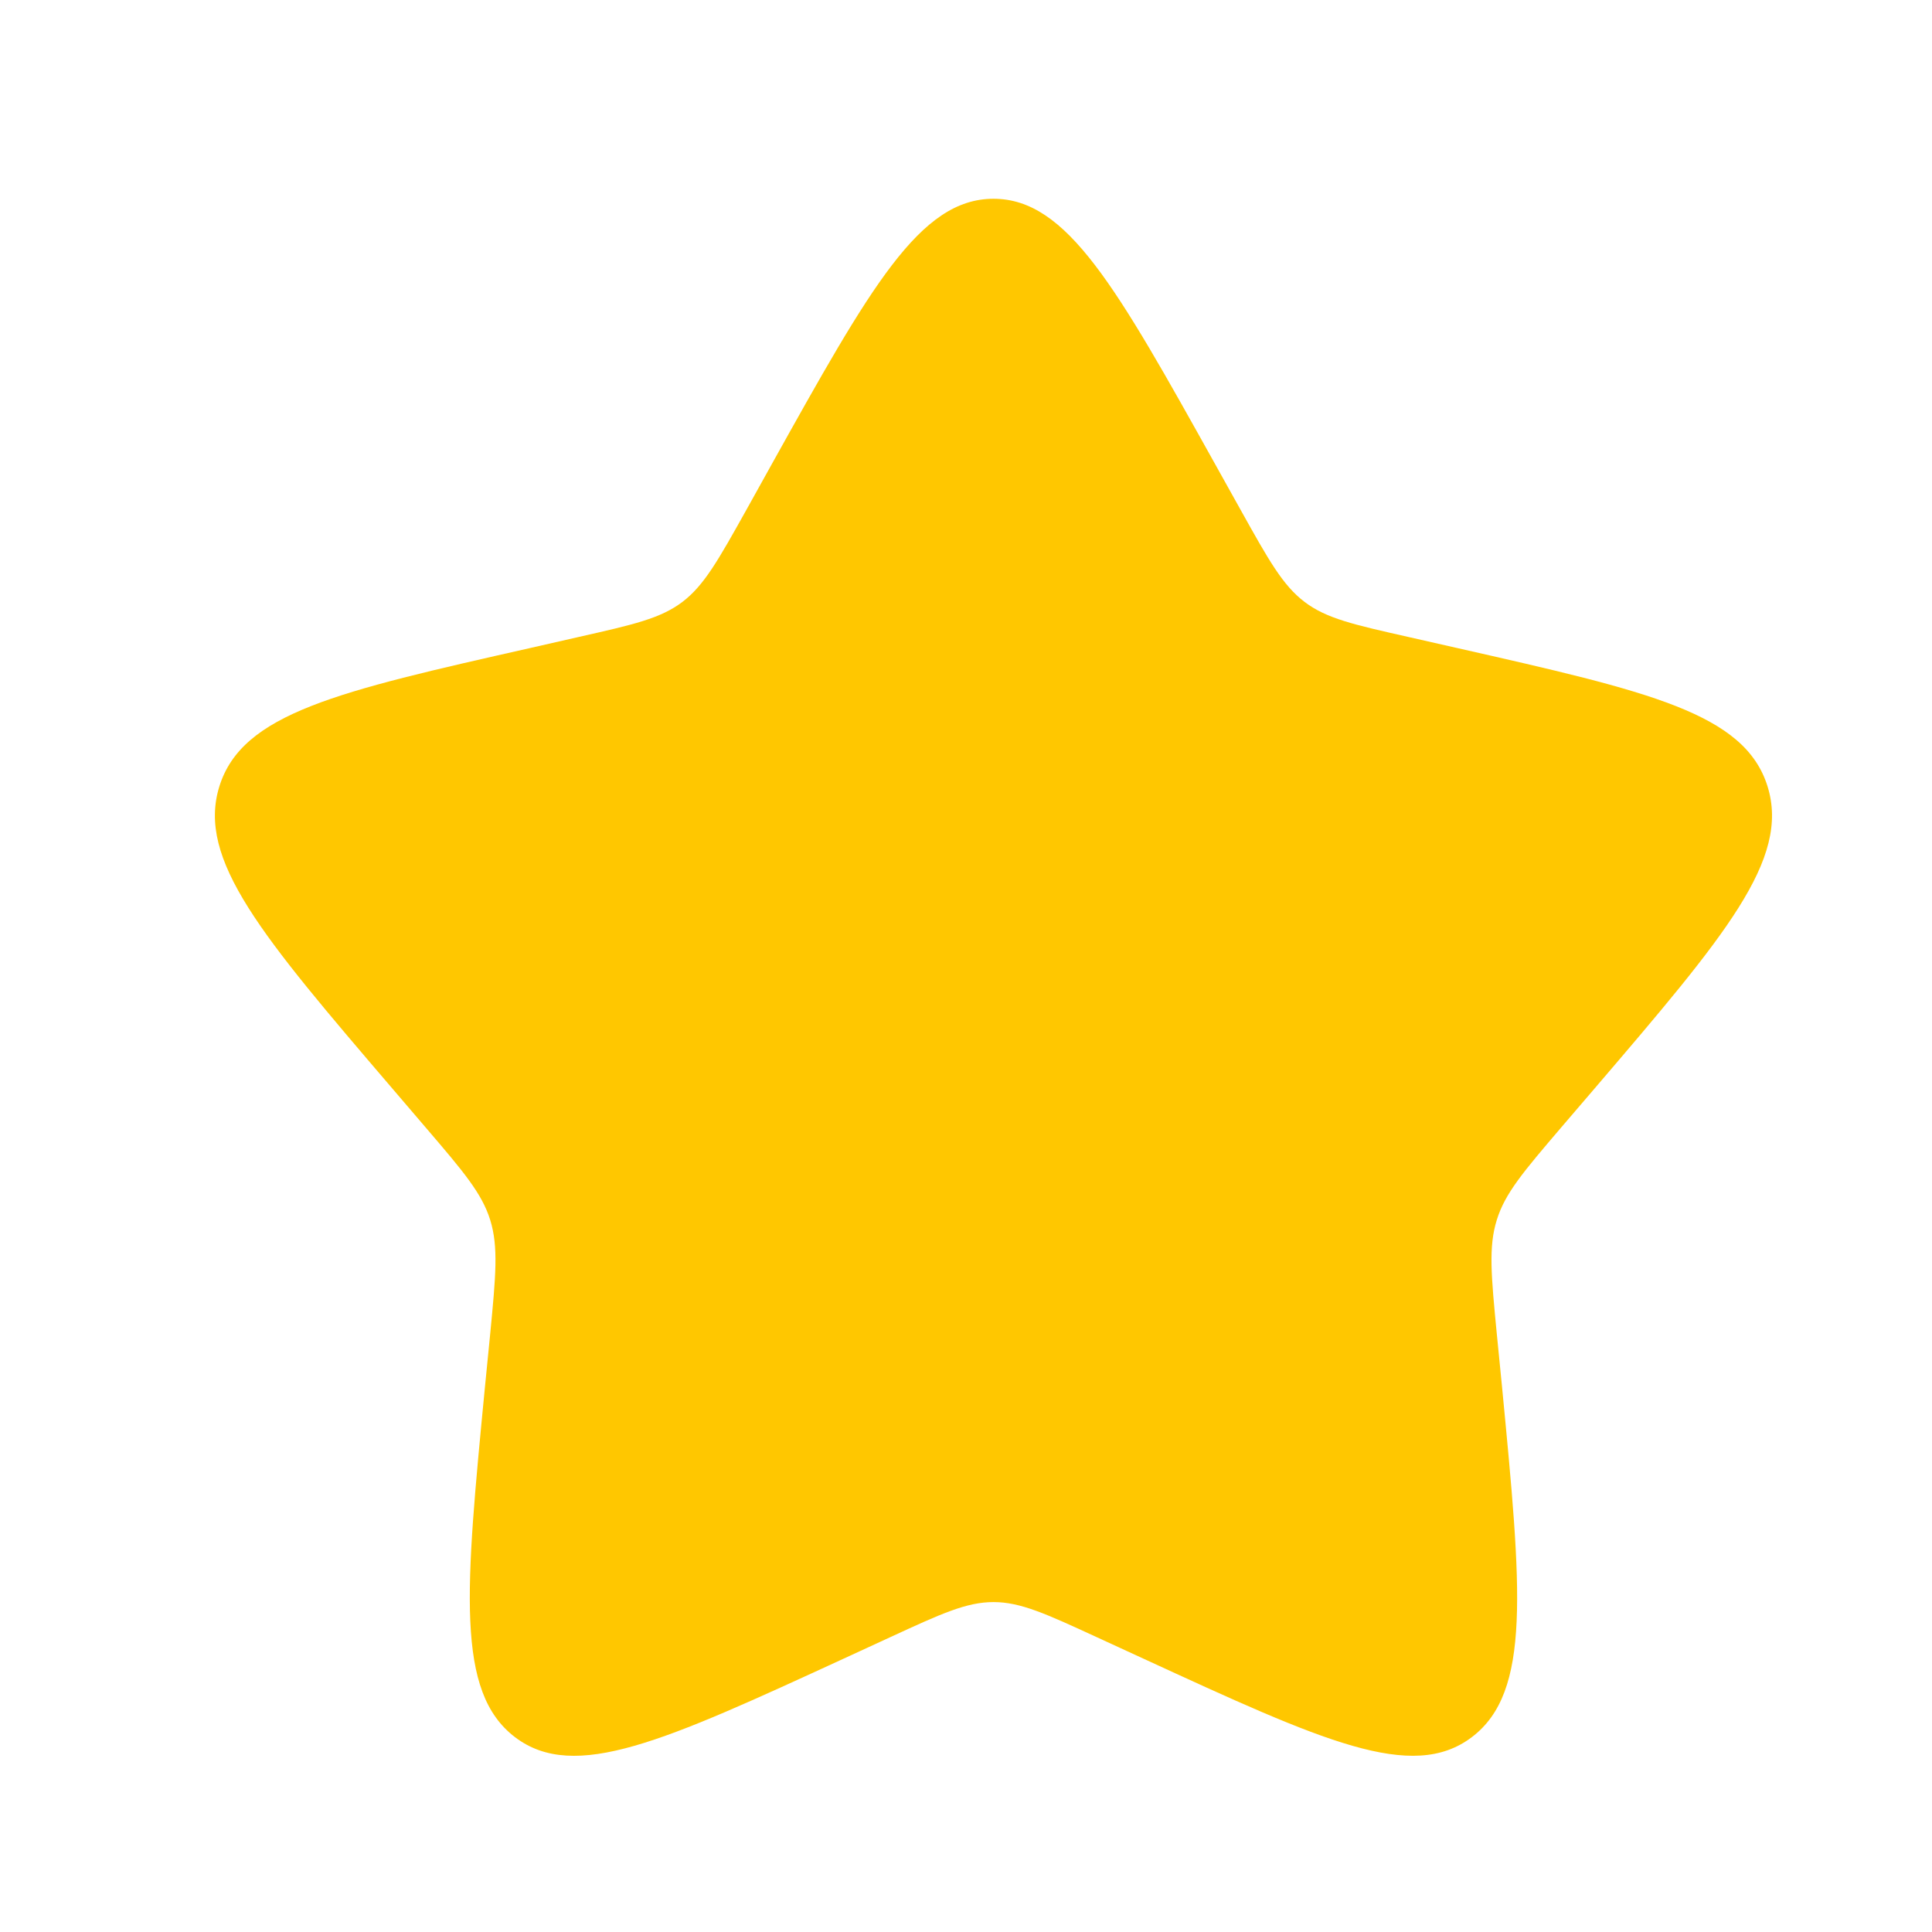 <svg width="26" height="26" fill="none" xmlns="http://www.w3.org/2000/svg"><path d="M10.387 6.245c1.327-2.38 1.99-3.57 2.983-3.57.992 0 1.655 1.19 2.982 3.57l.344.617c.377.676.566 1.015.86 1.238.293.223.66.306 1.393.471l.666.151c2.578.584 3.865.875 4.172 1.861.306.985-.572 2.013-2.329 4.067l-.455.531c-.498.584-.749.876-.86 1.237-.113.361-.075.751 0 1.53l.07.709c.264 2.742.397 4.112-.405 4.72-.803.61-2.01.054-4.421-1.056l-.626-.288c-.685-.316-1.028-.473-1.391-.473-.364 0-.706.157-1.393.474l-.623.287c-2.413 1.11-3.62 1.665-4.422 1.058-.803-.61-.67-1.98-.405-4.722l.07-.709c.075-.779.112-1.169 0-1.53-.112-.36-.362-.653-.861-1.236l-.455-.532c-1.757-2.053-2.635-3.081-2.329-4.067.307-.986 1.596-1.278 4.173-1.86l.667-.152c.732-.165 1.098-.248 1.392-.471.293-.223.482-.562.86-1.238l.343-.617z" fill="#FFC700"/></svg>